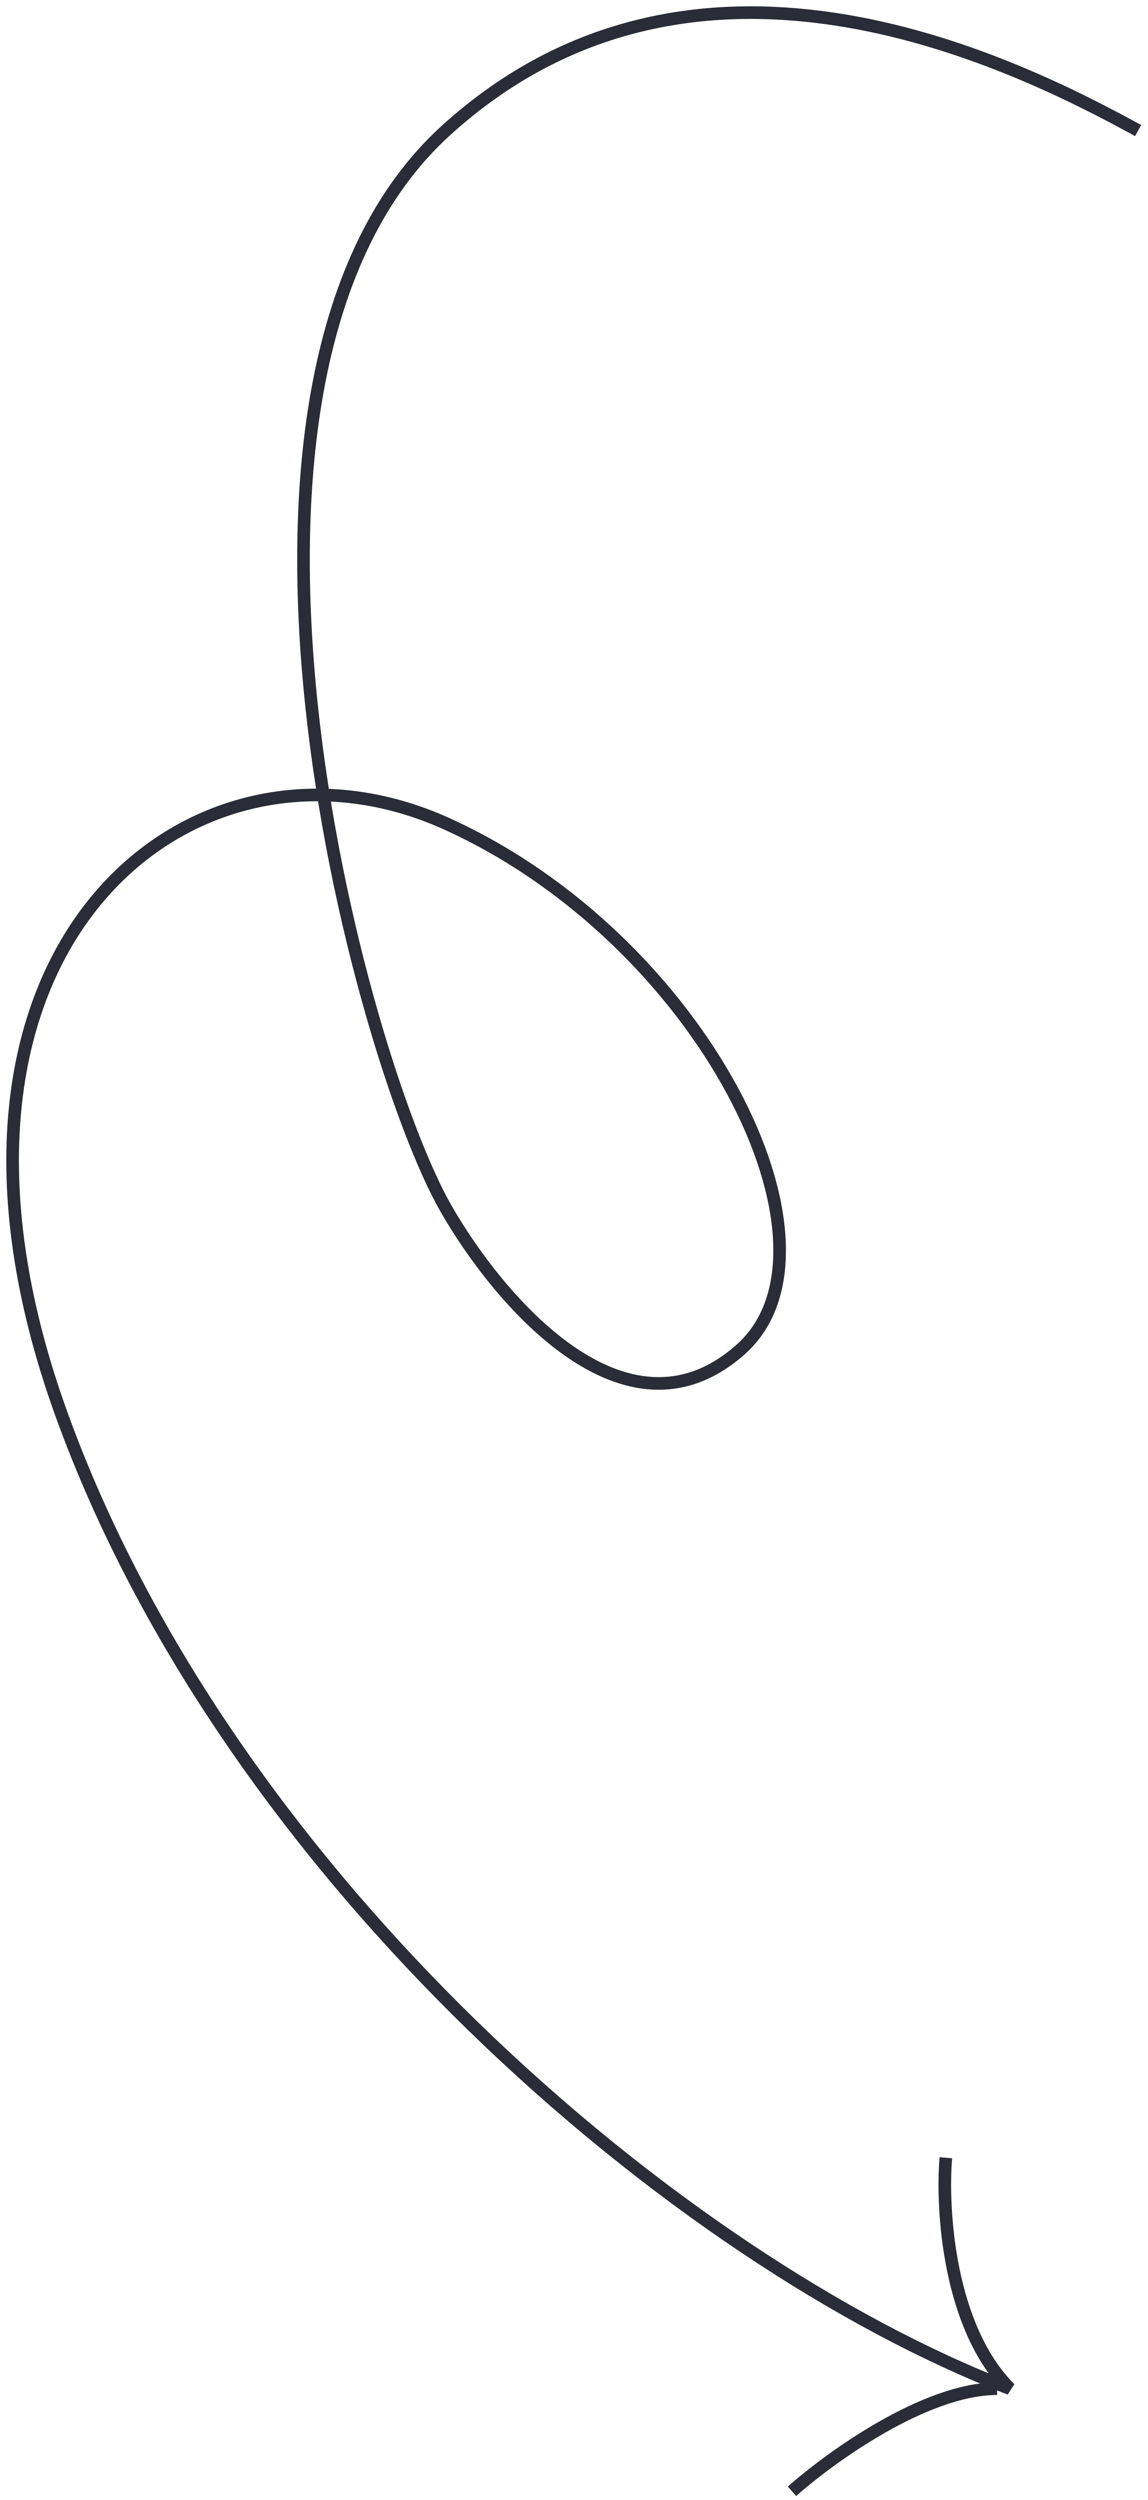 <svg width="91" height="198" viewBox="0 0 91 198" fill="none" xmlns="http://www.w3.org/2000/svg">
<path d="M90.218 10.342C79.717 4.583 54.903 -7.434 35.341 10.342C13.832 29.889 28.448 83.642 35.341 95.706C39.406 102.819 49.569 115.014 58.715 106.884C67.861 98.754 55.666 74.365 35.341 65.219C15.017 56.072 -8.357 75.381 4.854 111.965C18.065 148.55 53.634 179.037 80.056 189.199C75.178 184.321 74.636 174.972 74.975 170.907" stroke="#2A2C38"/>
<path d="M62.78 197.329C65.829 194.619 73.349 189.199 79.04 189.199" stroke="#2A2C38"/>
</svg>
